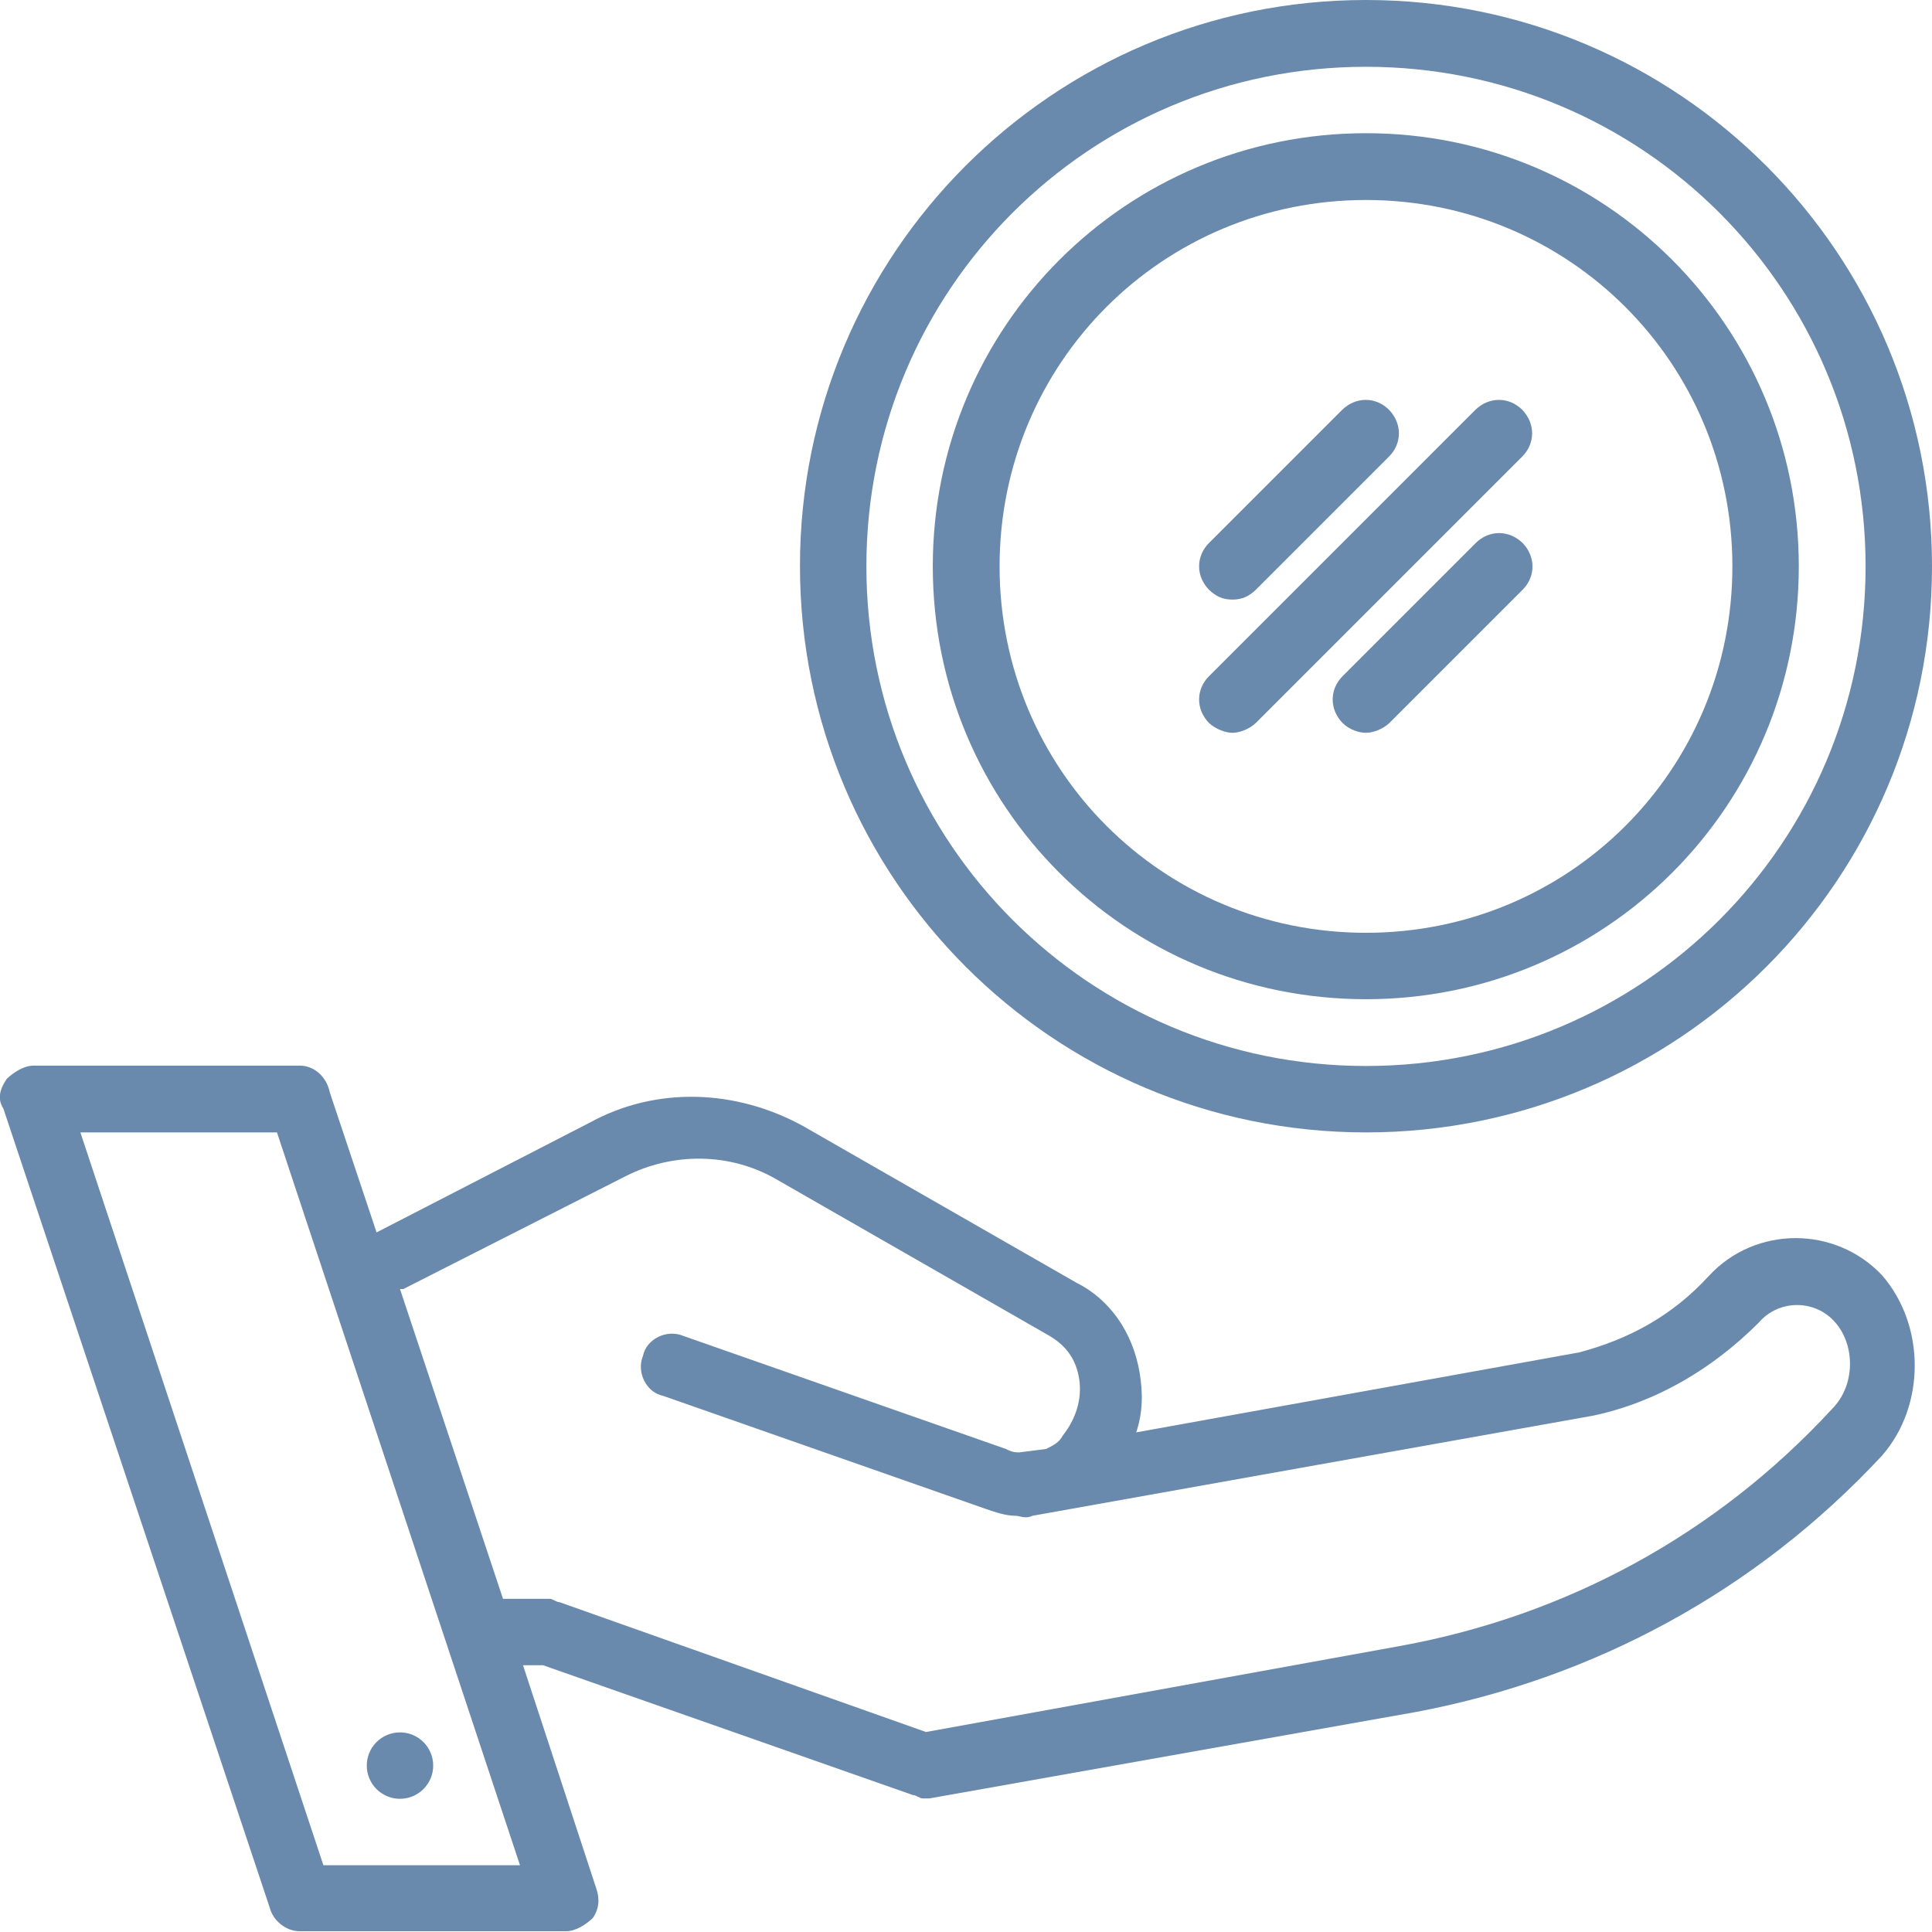 <?xml version="1.0" encoding="utf-8"?>
<!-- Generator: Adobe Illustrator 23.0.0, SVG Export Plug-In . SVG Version: 6.00 Build 0)  -->
<svg version="1.1" id="Capa_1" xmlns="http://www.w3.org/2000/svg" xmlns:xlink="http://www.w3.org/1999/xlink" x="0px" y="0px"
	 viewBox="0 0 512 512" style="enable-background:new 0 0 512 512;" xml:space="preserve">
<style type="text/css">
	.st0{fill:#6989AD;}
</style>
<g>
	<g>
		<g>
			<path class="st0" d="M452.9,338.1c-9.7,10.6-21.2,16.8-34.4,20.3l-117.4,21.2c1.8-5.3,1.8-10.6,0.9-15.9
				c-1.8-10.6-7.9-19.4-16.8-23.8l-72.4-41.5c-17.7-9.7-38.8-10.6-56.5-0.9l-56.5,29.1l-12.4-37.1c-0.9-4.4-4.4-7.1-7.9-7.1H8.9
				c-2.6,0-5.3,1.8-7.1,3.5c-1.8,2.6-2.6,5.3-0.9,7.9l70.6,211.8c0.9,3.5,4.4,6.2,7.9,6.2h70.6c2.6,0,5.3-1.8,7.1-3.5
				c1.8-2.6,1.8-5.3,0.9-7.9l-19.4-59.1h5.3l98,34.4c0.9,0,1.8,0.9,2.6,0.9s0.9,0,1.8,0l128.9-22.9c46.8-8.8,90-31.8,123.6-68
				c11.5-13.2,11.5-34.4,0-47.7C486.4,324.8,465.2,324.8,452.9,338.1z M85.7,494.3L21.3,300.1h52.1l64.4,194.2H85.7z M485.5,373.4
				c-30.9,33.5-70.6,54.7-113.9,62.7L245.4,459l-97.1-34.4c-0.9,0-1.8-0.9-2.6-0.9h-12.4L106,341.6c0,0,0,0,0.9,0l59.1-30
				c12.4-6.2,27.4-6.2,39.7,0.9l72.4,41.5c4.4,2.6,7.1,6.2,7.9,11.5s-0.9,10.6-4.4,15c-0.9,1.8-2.6,2.6-4.4,3.5l-7.1,0.9
				c-0.9,0-1.8,0-3.5-0.9L181,354c-4.4-1.8-9.7,0.9-10.6,5.3c-1.8,4.4,0.9,9.7,5.3,10.6l85.6,30c2.6,0.9,5.3,1.8,7.9,1.8
				c0.9,0,2.6,0.9,4.4,0L422,375.2c16.8-3.5,31.8-12.4,44.1-24.7c5.3-6.2,15-6.2,20.3,0C491.7,356.6,491.7,367.2,485.5,373.4z"/>
			<path class="st0" d="M362,300.1c83,0,150-67.1,150-150S444.9,0,362,0s-150,67.1-150,150S279,300.1,362,300.1z M362,17.7
				c73.3,0,132.4,59.1,132.4,132.4S435.2,282.5,362,282.5s-132.4-59.1-132.4-132.4S288.7,17.7,362,17.7z"/>
			<path class="st0" d="M362,264.8c63.5,0,114.7-51.2,114.7-114.7S425.5,35.3,362,35.3S247.2,86.5,247.2,150.1
				S298.4,264.8,362,264.8z M362,53c53.8,0,97.1,43.2,97.1,97.1s-43.2,97.1-97.1,97.1s-97.1-43.2-97.1-97.1
				C264.9,96.2,308.1,53,362,53z"/>
			<path class="st0" d="M326.6,194.2c1.8,0,4.4-0.9,6.2-2.6l70.6-70.6c3.5-3.5,3.5-8.8,0-12.4c-3.5-3.5-8.8-3.5-12.4,0l-70.6,70.6
				c-3.5,3.5-3.5,8.8,0,12.4C322.2,193.3,324.9,194.2,326.6,194.2z"/>
			<path class="st0" d="M326.6,158.9c2.6,0,4.4-0.9,6.2-2.6l35.3-35.3c3.5-3.5,3.5-8.8,0-12.4c-3.5-3.5-8.8-3.5-12.4,0l-35.3,35.3
				c-3.5,3.5-3.5,8.8,0,12.4C322.2,158,324,158.9,326.6,158.9z"/>
			<path class="st0" d="M391.1,143.9l-35.3,35.3c-3.5,3.5-3.5,8.8,0,12.4c1.8,1.8,4.4,2.6,6.2,2.6s4.4-0.9,6.2-2.6l35.3-35.3
				c3.5-3.5,3.5-8.8,0-12.4C399.9,140.4,394.6,140.4,391.1,143.9z"/>
			<circle class="st0" cx="106" cy="467.9" r="8.8"/>
		</g>
	</g>
</g>
</svg>
